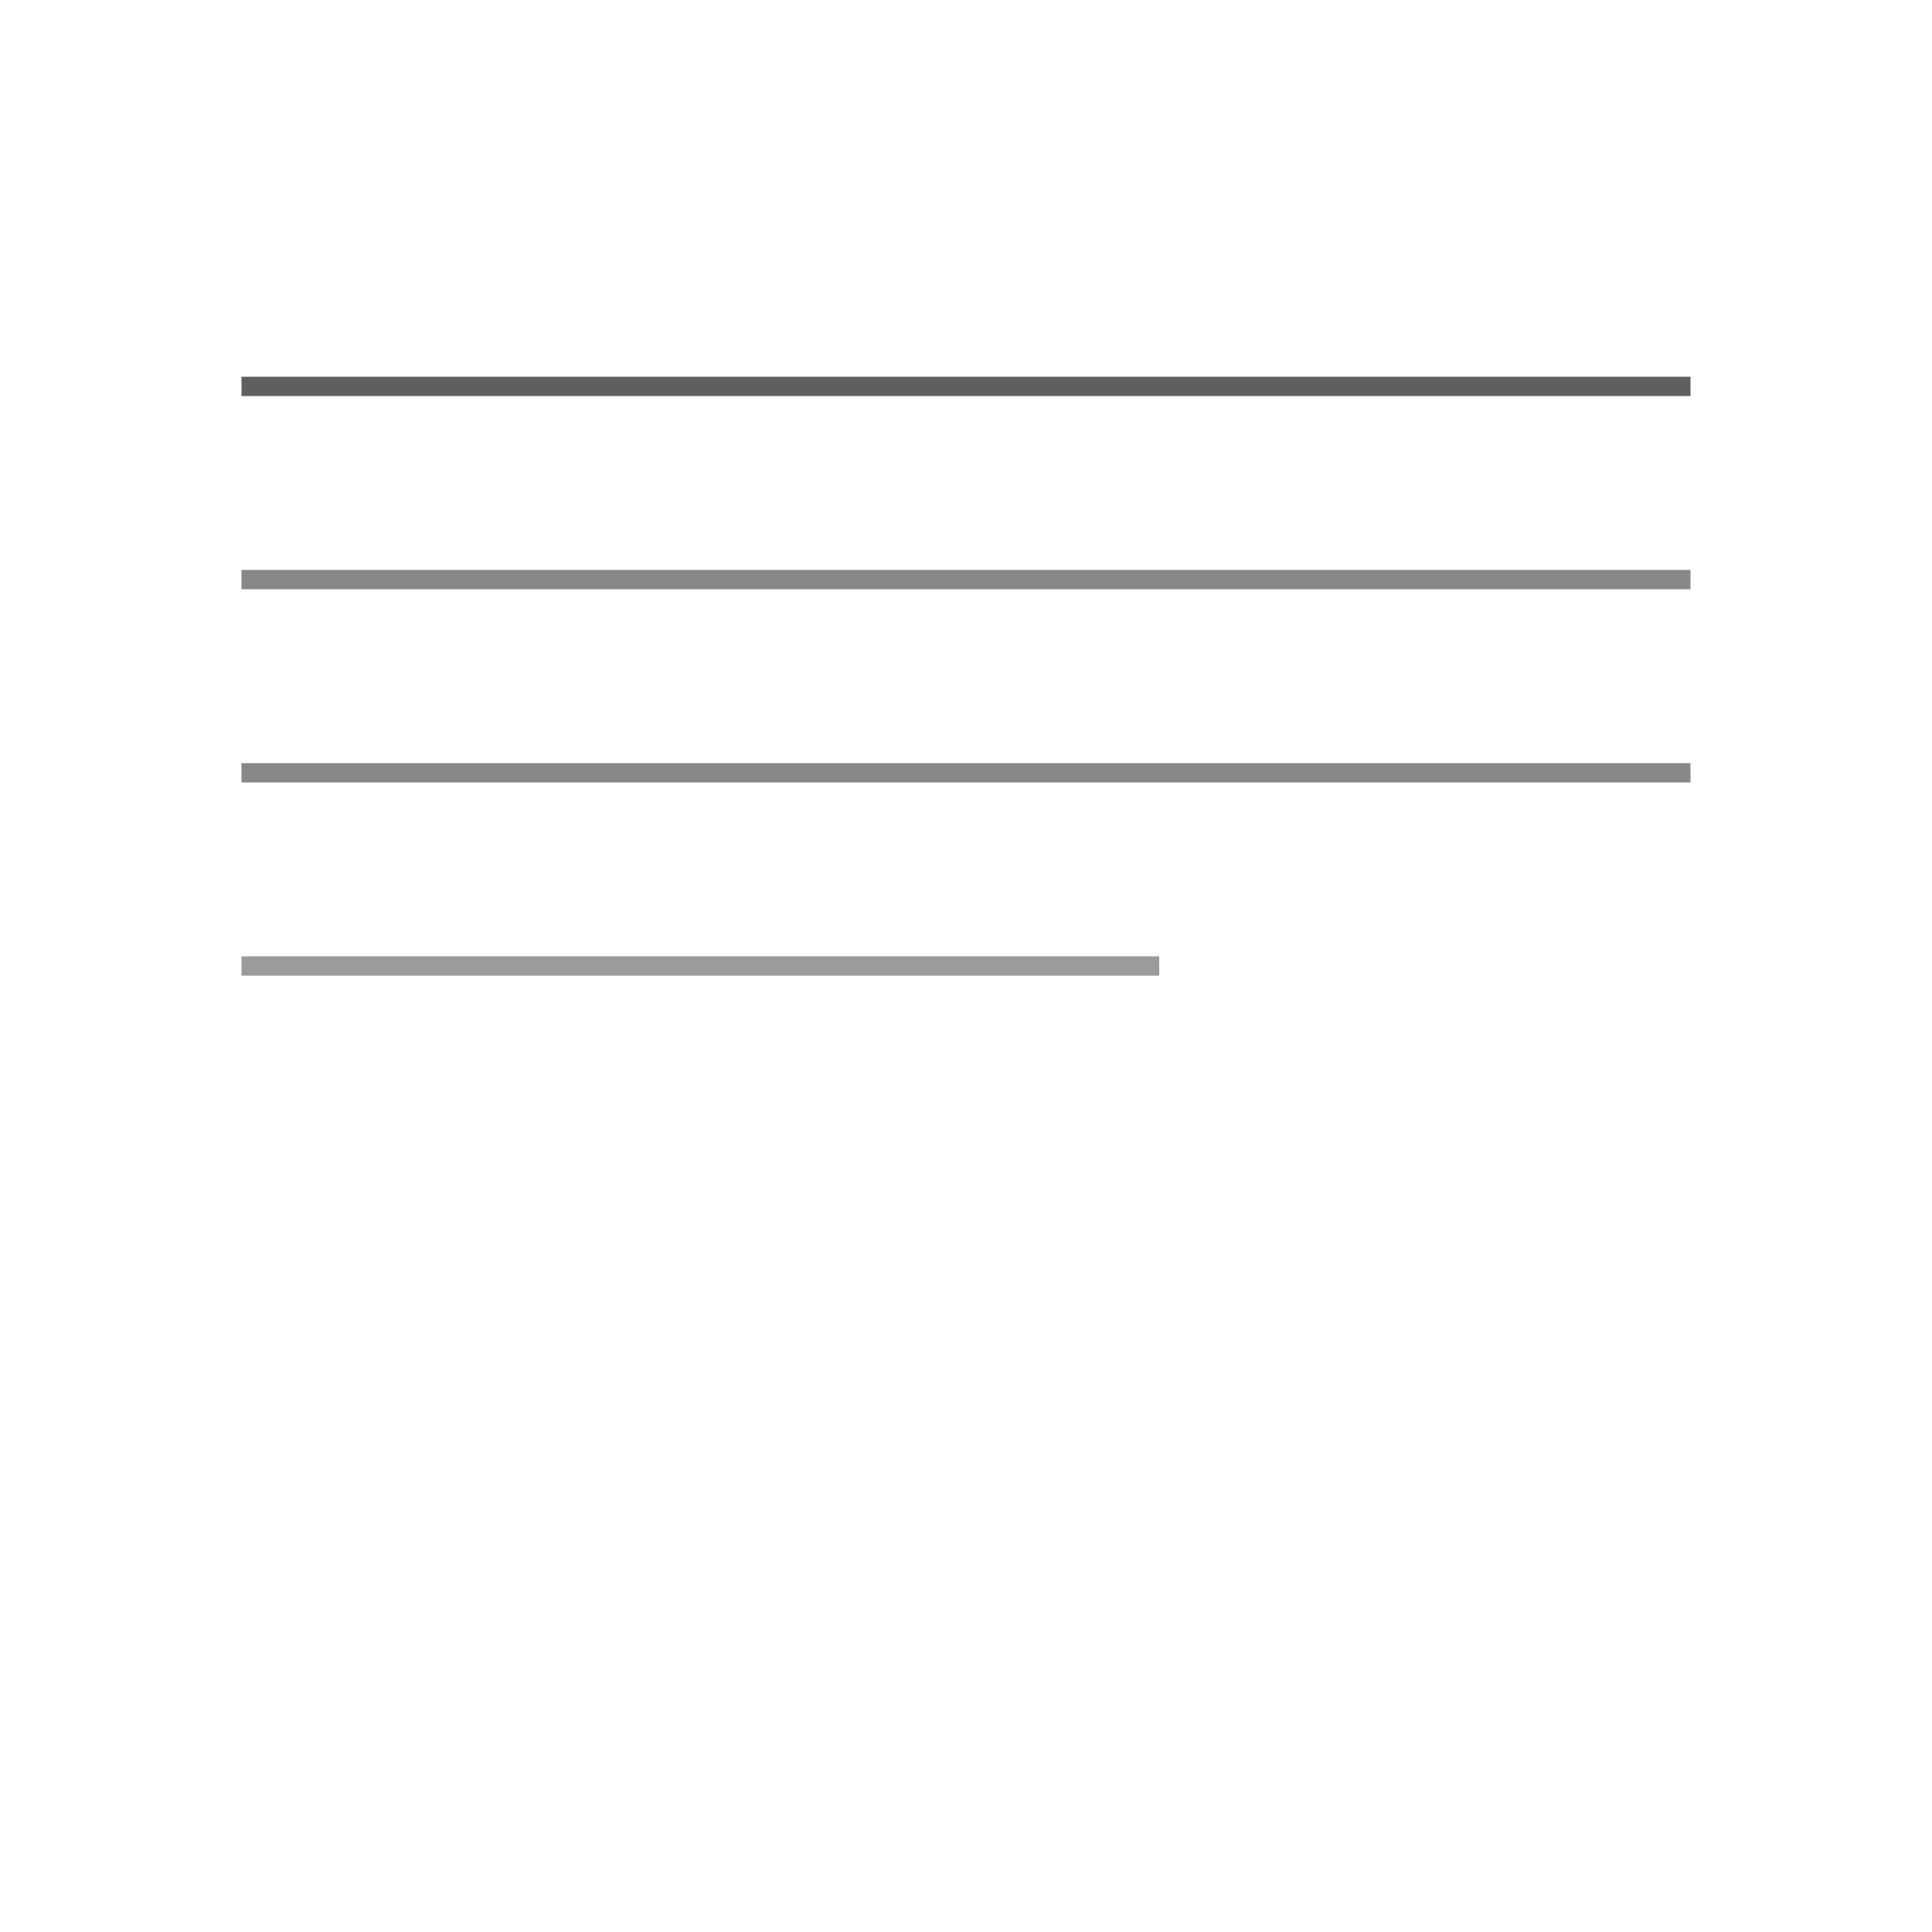 <svg width="200" height="200" viewBox="0 0 200 200" fill="none" xmlns="http://www.w3.org/2000/svg"><defs><filter id="a" x="-10%" y="-10%" width="130%" height="130%"><feDropShadow dx="-2" dy="-2" stdDeviation="3" flood-color="#FFF" flood-opacity=".6"/><feDropShadow dx="2" dy="2" stdDeviation="3" flood-color="#999" flood-opacity=".4"/></filter></defs><g filter="url(#a)"><rect x="10" y="10" width="180" height="180" rx="10" fill="#FFF"/><path stroke="#383838" stroke-width="2" opacity=".8" d="M25 40h150"/><path stroke="#383838" stroke-width="2" opacity=".6" d="M25 60h150M25 80h150"/><path stroke="#383838" stroke-width="2" opacity=".5" d="M25 100h95"/></g></svg>
